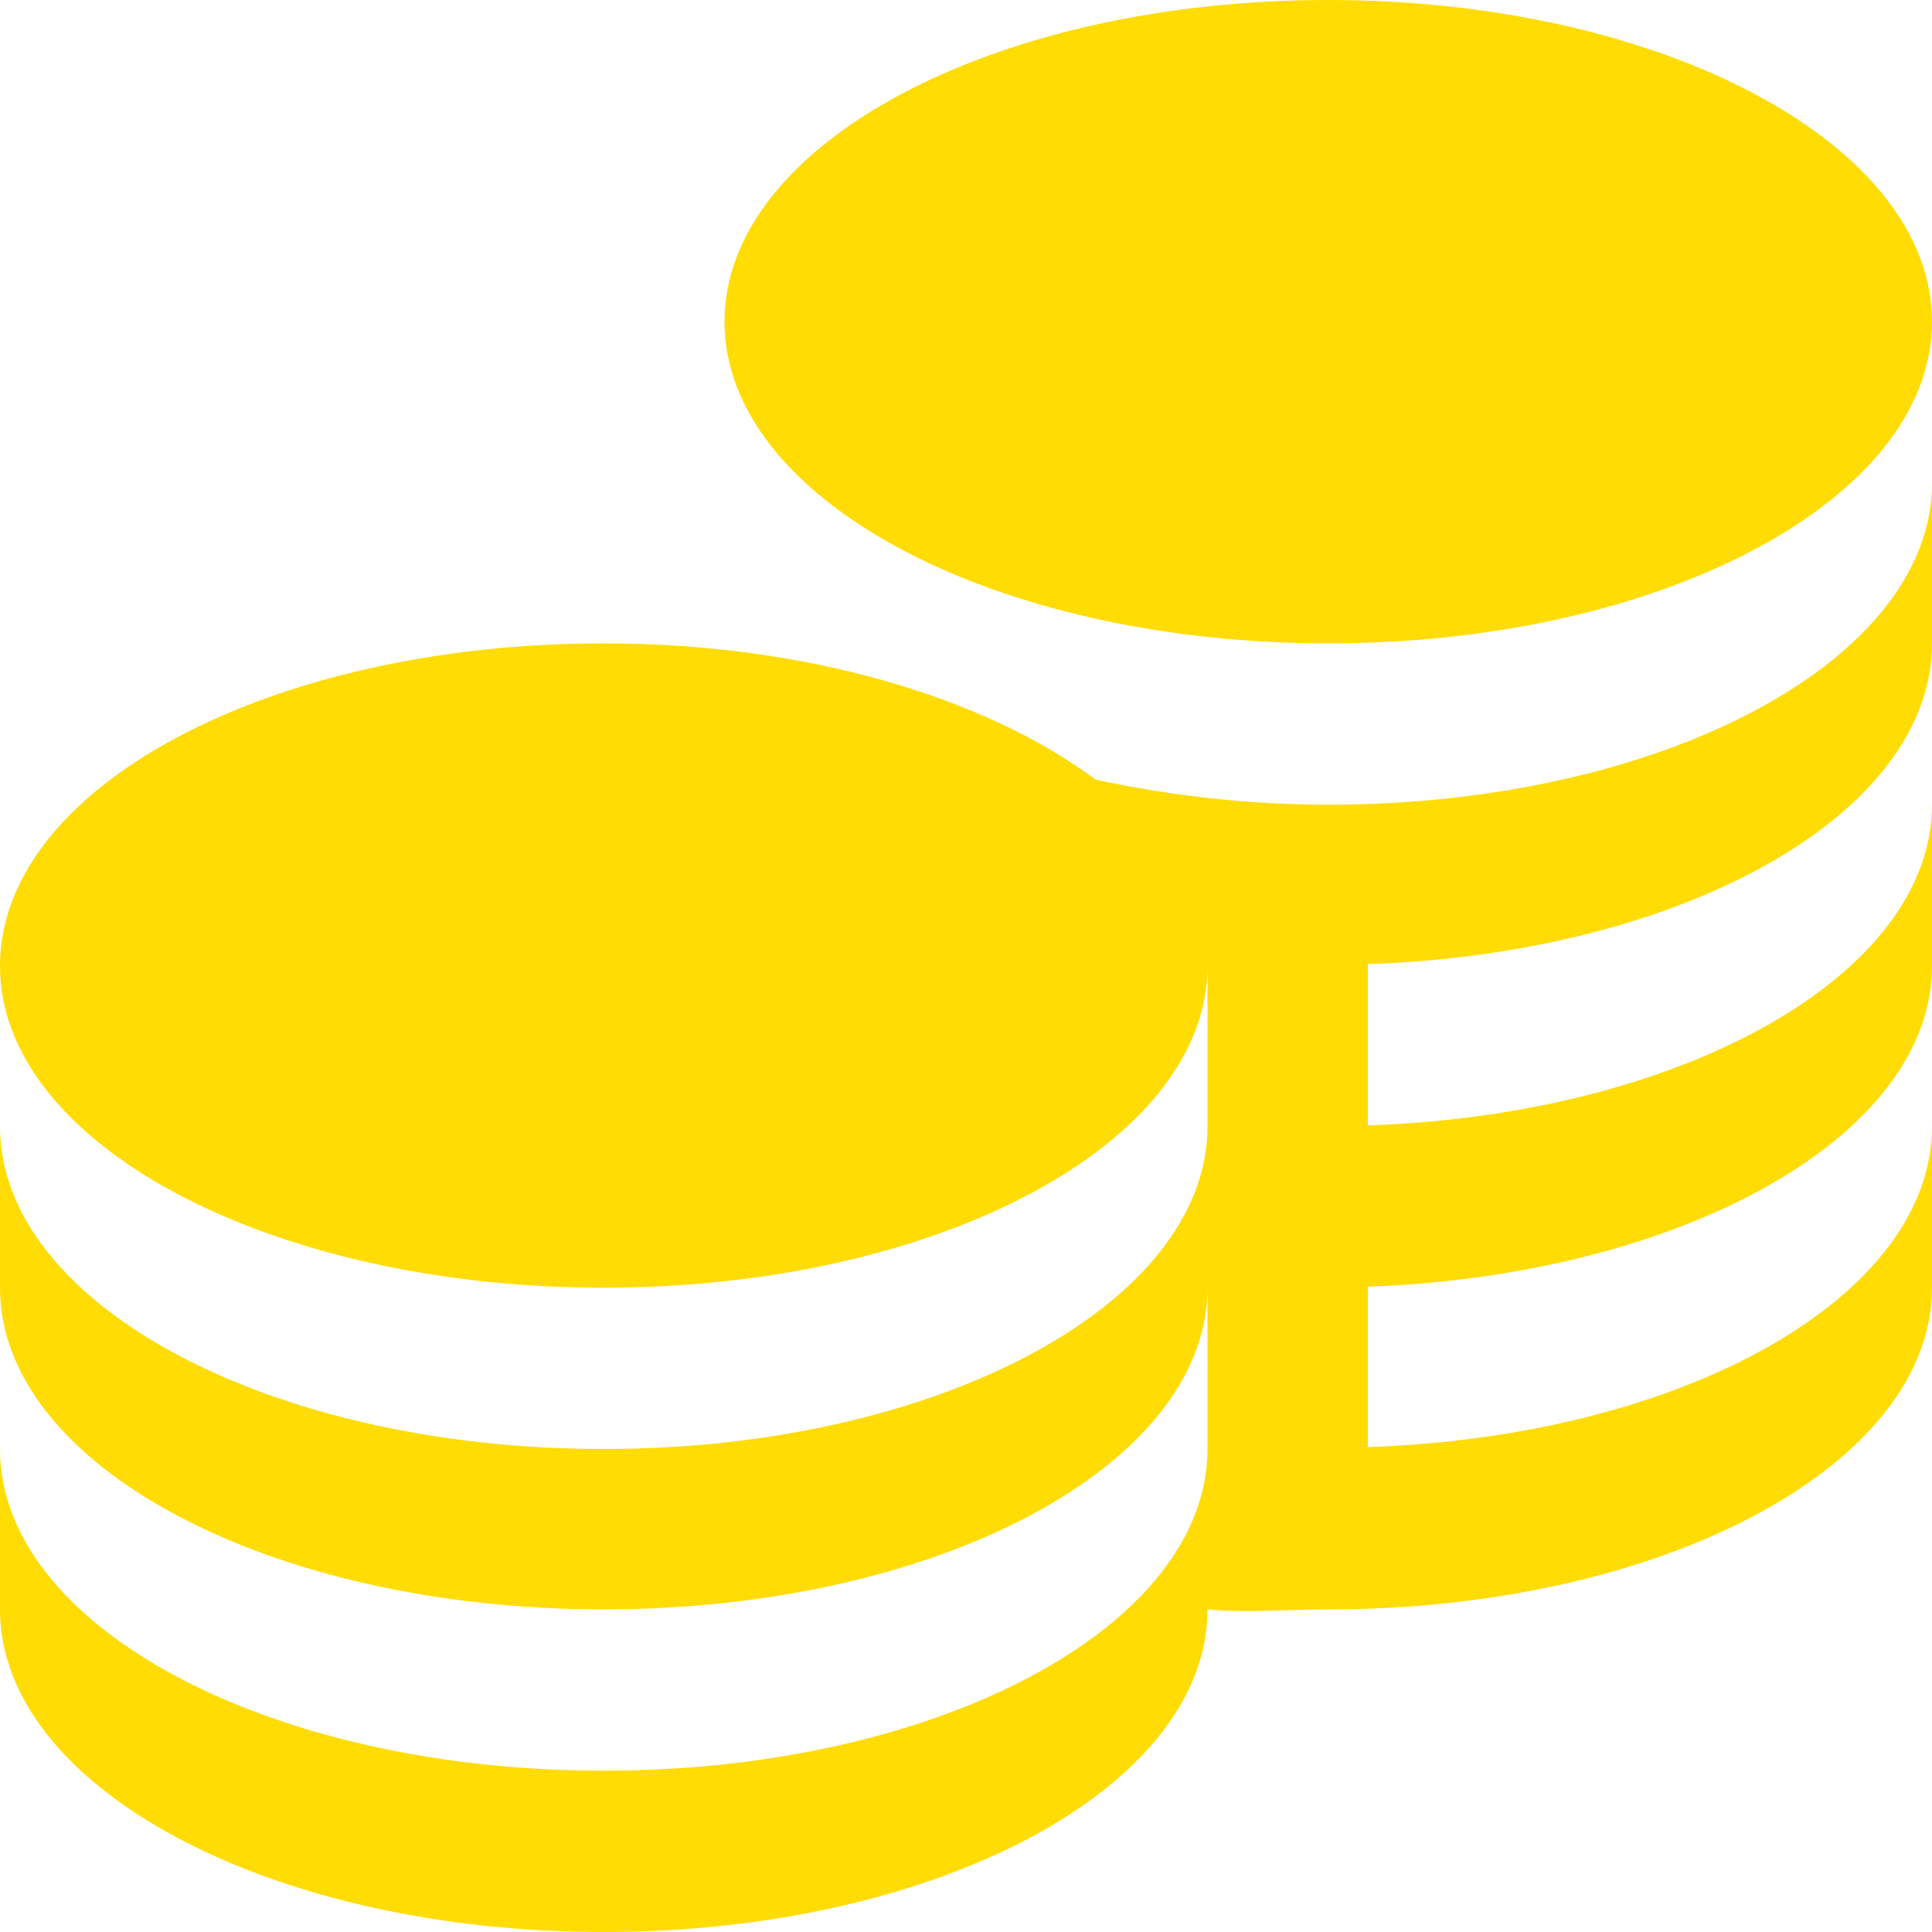 <svg width="20" height="20" viewBox="0 0 20 20" fill="none" xmlns="http://www.w3.org/2000/svg" xmlns:xlink="http://www.w3.org/1999/xlink">
	<desc>
			Created with Pixso.
	</desc>
	<defs>
		<clipPath id="clip8_7116">
			<rect id="bullet-icon" width="20" height="20" fill="white" fill-opacity="0"/>
		</clipPath>
	</defs>
	<g clip-path="url(#clip8_7116)">
		<path id="svg" d="M7.5 3.33C7.5 1.49 10.29 0 13.75 0C17.2 0 20 1.49 20 3.33C20 5.17 17.2 6.66 13.75 6.66C10.29 6.66 7.5 5.17 7.5 3.33ZM13.75 8.33C12.89 8.33 12.08 8.23 11.34 8.07C10.2 7.22 8.35 6.66 6.25 6.66C2.79 6.66 0 8.15 0 10C0 11.84 2.79 13.33 6.25 13.33C9.7 13.33 12.5 11.84 12.5 10L12.5 11.66C12.5 13.5 9.7 15 6.25 15C2.79 15 0 13.5 0 11.66L0 13.33C0 15.17 2.79 16.66 6.25 16.66C9.7 16.66 12.5 15.17 12.5 13.33L12.5 15C12.5 16.84 9.7 18.33 6.25 18.33C2.79 18.33 0 16.84 0 15L0 16.66C0 18.5 2.79 20 6.25 20C9.7 20 12.5 18.5 12.5 16.66C12.9 16.7 13.32 16.66 13.75 16.66C17.2 16.66 20 15.17 20 13.33L20 11.66C20 13.43 17.42 14.87 14.16 14.98L14.16 13.32C17.42 13.2 20 11.76 20 10L20 8.33C20 10.09 17.42 11.54 14.16 11.65L14.16 9.98C17.42 9.87 20 8.43 20 6.66L20 5C20 6.84 17.2 8.33 13.75 8.33Z" fill="#FFDC03" fill-opacity="1" fill-rule="nonzero"/>
	</g>
</svg>
